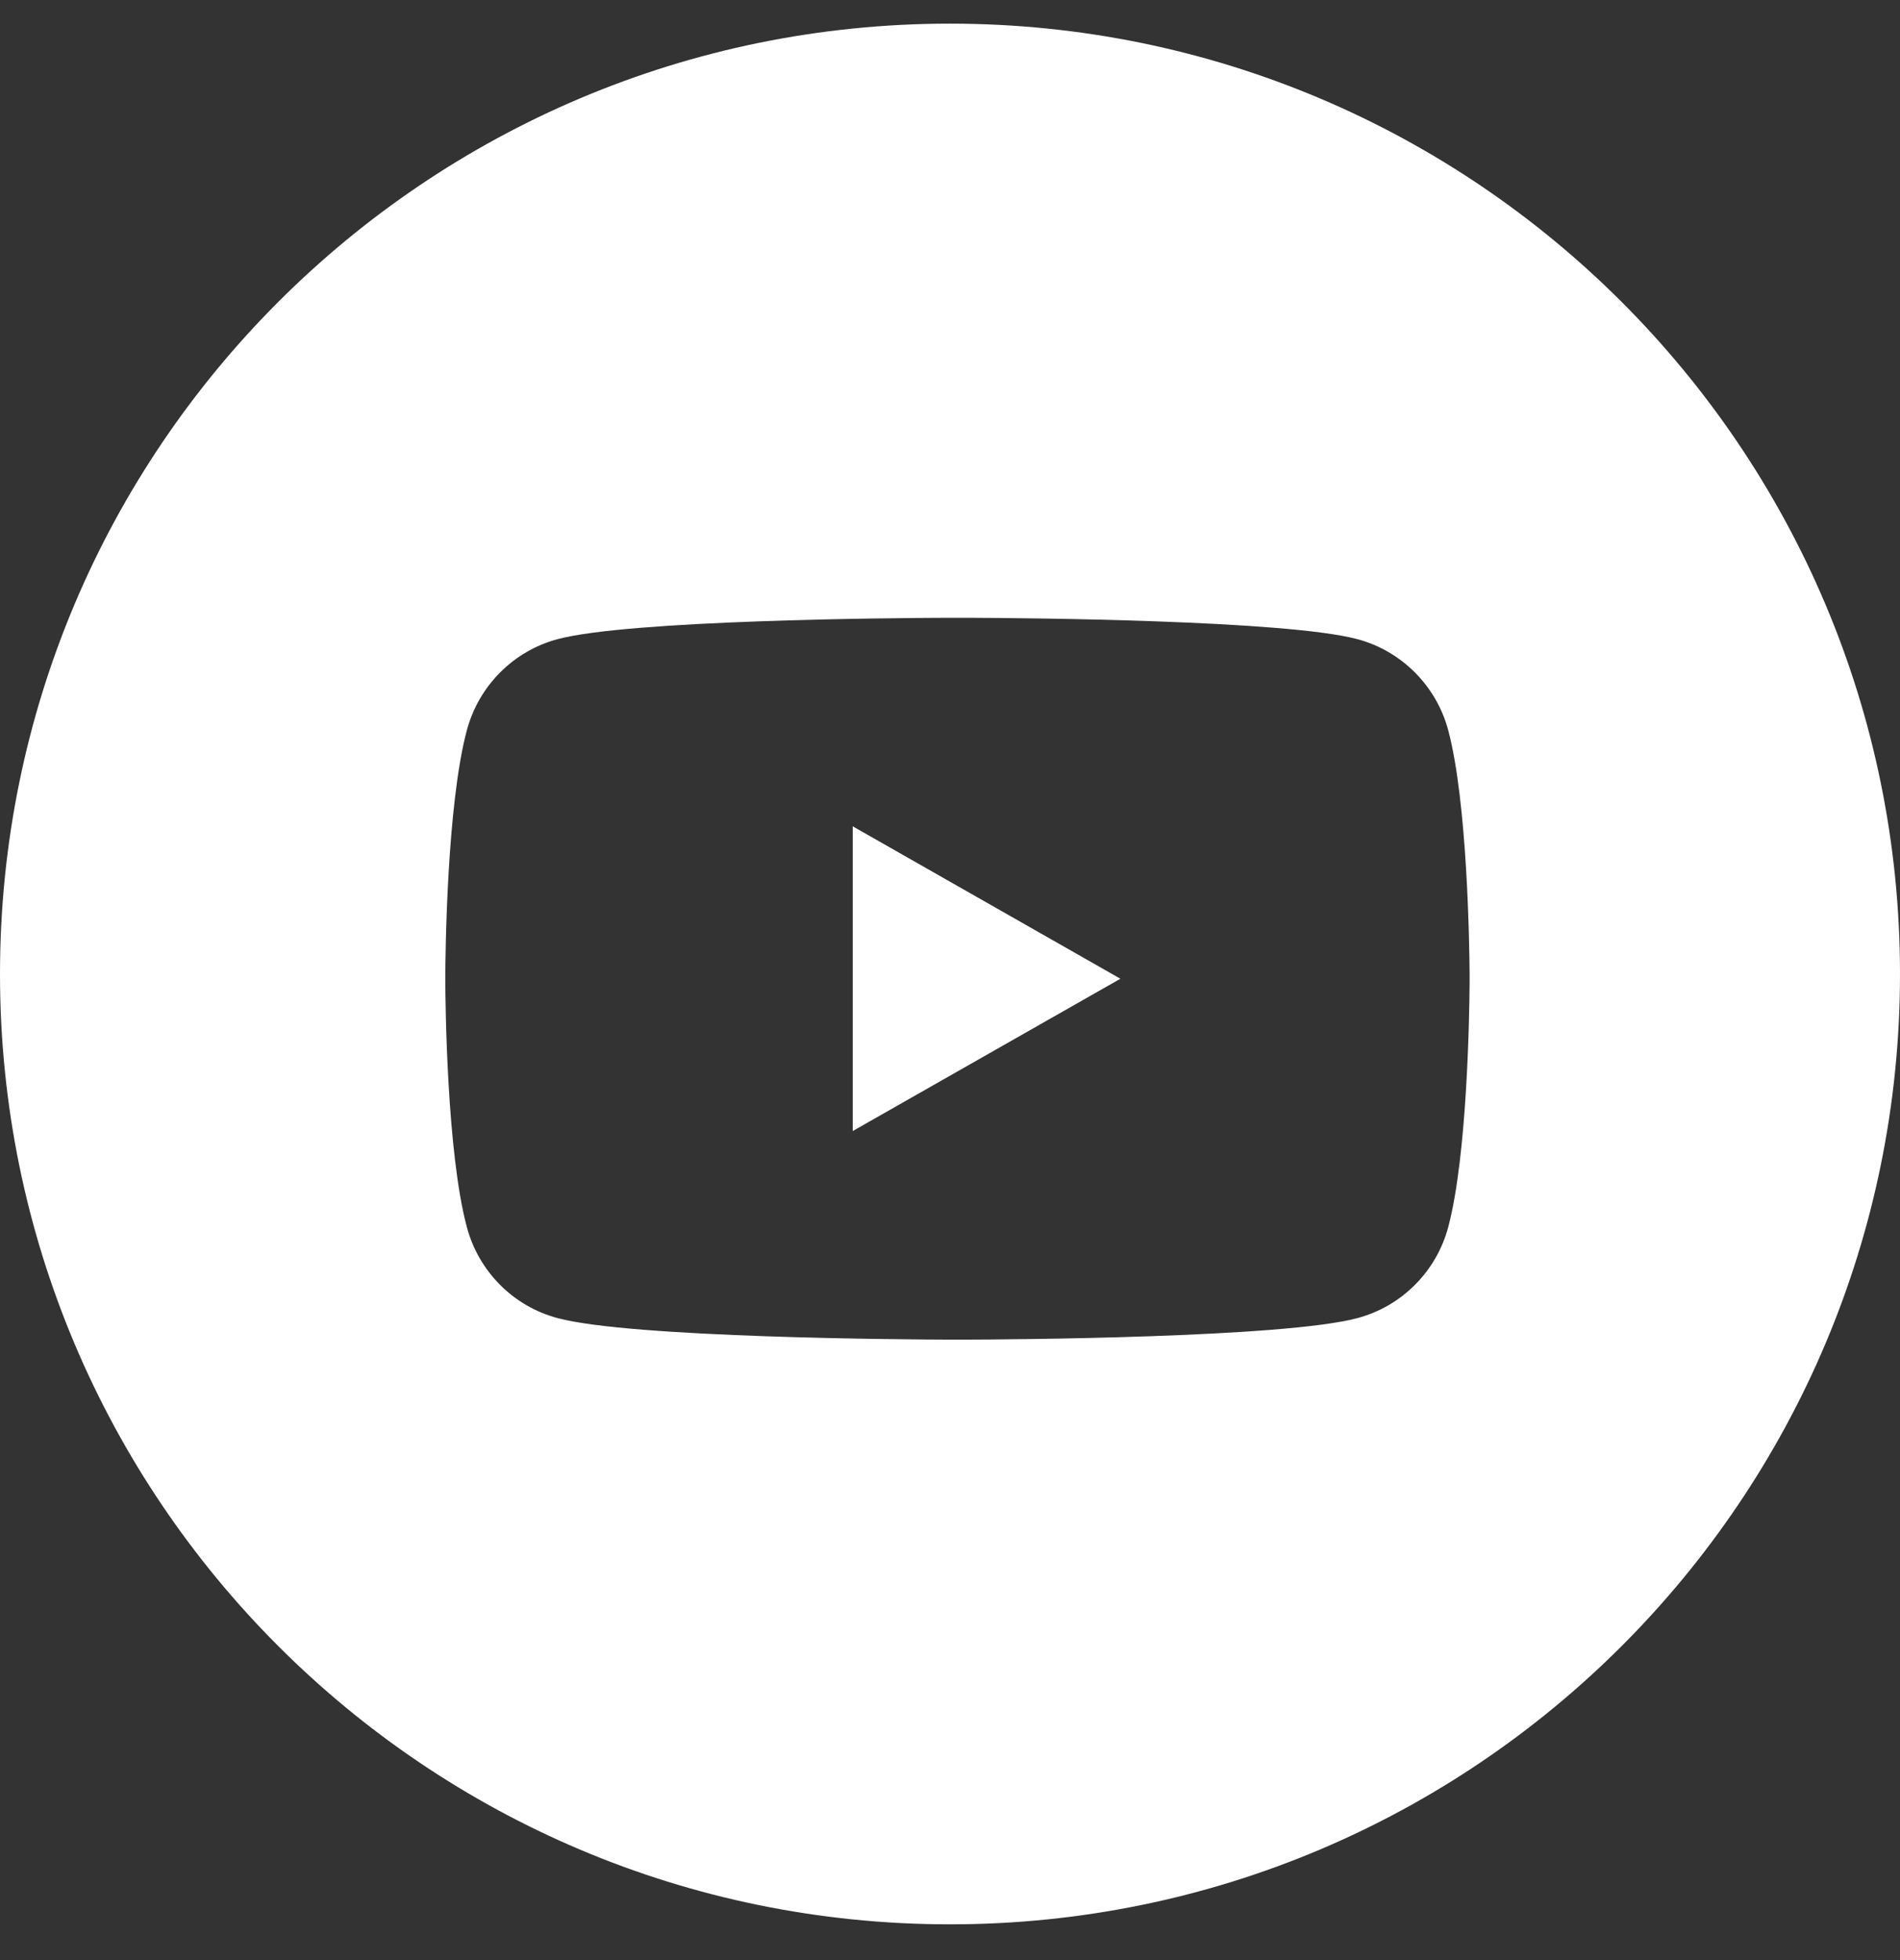 <?xml version="1.0" encoding="UTF-8"?>
<svg width="32px" height="33px" viewBox="0 0 32 33" version="1.1" xmlns="http://www.w3.org/2000/svg" xmlns:xlink="http://www.w3.org/1999/xlink">
    <rect x="0" y="0" width="32" height="33" fill="#333333" stroke="none"/>
    <title>28ED3068-D8A0-46B1-B635-5DBAB66C30D4</title>
    <g id="Page-1" stroke="none" stroke-width="1" fill="none" fill-rule="evenodd">
        <g id="02---Private-Car---Desktop" transform="translate(-1086, -5183)" fill="#FFFFFF" fill-rule="nonzero">
            <g id="UI-Desktop/7.-Footer/Main-Corporate" transform="translate(0, 4981)">
                <g id="Col-4" transform="translate(940, 128)">
                    <g id="Liberty-Insurance" transform="translate(0, 40.8)">
                        <g id="Social-Pills" transform="translate(2, 33.598)">
                            <g id="💎-Icon-Youtube" transform="translate(144, 0)">
                                <path d="M15.999,0 C24.836,0 32,7.163 32,16.001 C32,24.837 24.836,32 15.999,32 C7.161,32 0,24.837 0,16.001 C0,7.163 7.161,0 15.999,0 Z M16.303,10.003 L15.948,10.003 C15.007,10.006 10.586,10.041 9.386,10.364 C8.644,10.564 8.06,11.152 7.862,11.9 C7.525,13.157 7.501,15.684 7.5,16.039 L7.5,16.122 C7.501,16.476 7.525,19.001 7.862,20.258 C8.06,21.006 8.644,21.594 9.386,21.792 C10.622,22.127 15.278,22.154 16.024,22.156 L16.227,22.156 C16.974,22.154 21.631,22.127 22.866,21.792 C23.608,21.594 24.194,21.006 24.392,20.258 C24.713,19.049 24.747,16.668 24.751,16.172 L24.751,15.988 C24.747,15.492 24.713,13.109 24.392,11.9 C24.194,11.152 23.608,10.564 22.866,10.364 C21.667,10.041 17.245,10.006 16.303,10.003 Z M14.362,13.514 L18.87,16.08 L14.362,18.644 L14.362,13.514 Z" id="🎨-Color"></path>
                            </g>
                        </g>
                    </g>
                </g>
            </g>
        </g>
    </g>
</svg>